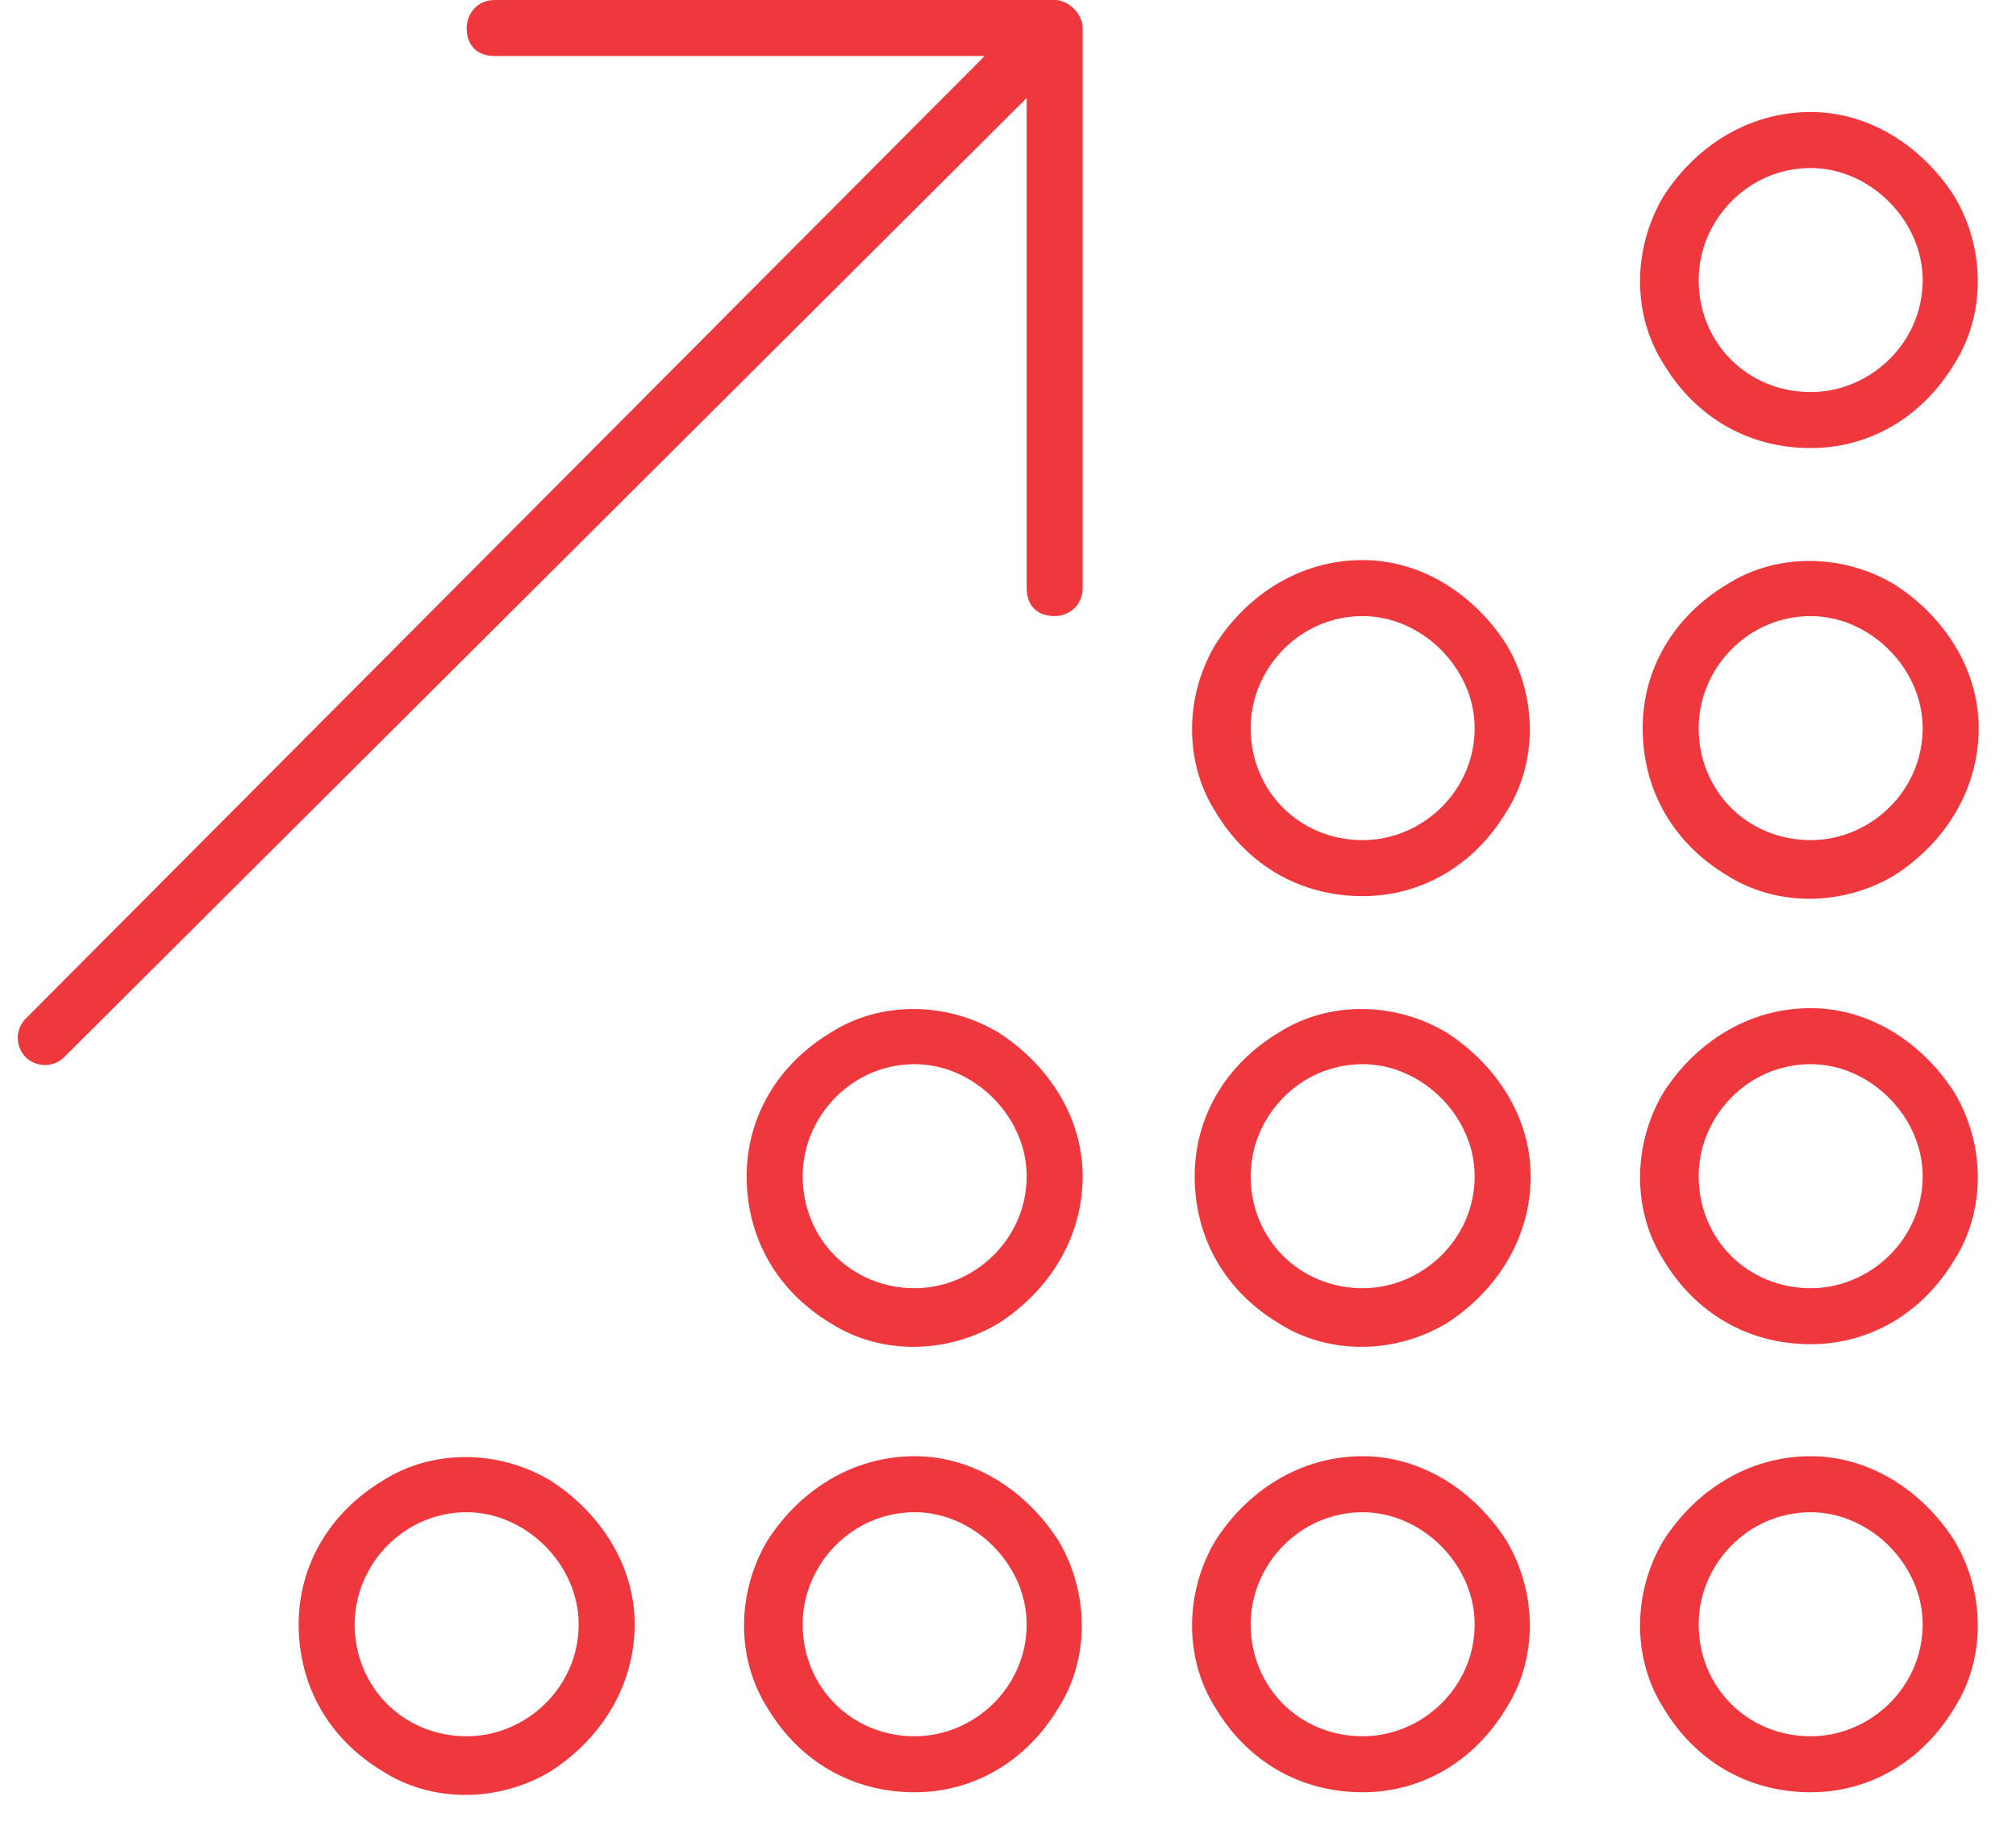 <svg width="54" height="49" viewBox="0 0 54 49" fill="none" xmlns="http://www.w3.org/2000/svg">
<path d="M12.5 0.75C12.5 0.375 12.781 0 13.25 0H28.25C28.625 0 29 0.375 29 0.75V15.75C29 16.219 28.625 16.5 28.25 16.5C27.781 16.5 27.5 16.219 27.5 15.75V2.625L1.719 28.312C1.438 28.594 0.969 28.594 0.688 28.312C0.406 28.031 0.406 27.562 0.688 27.281L26.375 1.5H13.25C12.781 1.5 12.5 1.219 12.5 0.75ZM48.5 4.5C46.812 4.5 45.5 5.906 45.5 7.5C45.5 9.188 46.812 10.5 48.5 10.5C50.094 10.5 51.5 9.188 51.5 7.5C51.5 5.906 50.094 4.5 48.5 4.5ZM48.5 12C46.812 12 45.406 11.156 44.562 9.75C43.719 8.438 43.719 6.656 44.562 5.25C45.406 3.938 46.812 3 48.5 3C50.094 3 51.5 3.938 52.344 5.25C53.188 6.656 53.188 8.438 52.344 9.75C51.5 11.156 50.094 12 48.5 12ZM36.5 16.5C34.812 16.5 33.5 17.906 33.5 19.5C33.5 21.188 34.812 22.5 36.5 22.5C38.094 22.5 39.5 21.188 39.5 19.5C39.5 17.906 38.094 16.5 36.5 16.5ZM36.5 24C34.812 24 33.406 23.156 32.562 21.75C31.719 20.438 31.719 18.656 32.562 17.25C33.406 15.938 34.812 15 36.5 15C38.094 15 39.5 15.938 40.344 17.25C41.188 18.656 41.188 20.438 40.344 21.75C39.5 23.156 38.094 24 36.5 24ZM33.5 31.5C33.5 33.188 34.812 34.5 36.5 34.5C38.094 34.5 39.5 33.188 39.5 31.5C39.5 29.906 38.094 28.5 36.5 28.5C34.812 28.5 33.5 29.906 33.5 31.5ZM41 31.5C41 33.188 40.062 34.594 38.75 35.438C37.344 36.281 35.562 36.281 34.25 35.438C32.844 34.594 32 33.188 32 31.5C32 29.906 32.844 28.5 34.25 27.656C35.562 26.812 37.344 26.812 38.75 27.656C40.062 28.5 41 29.906 41 31.5ZM36.5 40.5C34.812 40.5 33.5 41.906 33.5 43.5C33.5 45.188 34.812 46.5 36.5 46.5C38.094 46.5 39.5 45.188 39.5 43.5C39.5 41.906 38.094 40.5 36.5 40.5ZM36.5 48C34.812 48 33.406 47.156 32.562 45.75C31.719 44.438 31.719 42.656 32.562 41.25C33.406 39.938 34.812 39 36.5 39C38.094 39 39.5 39.938 40.344 41.25C41.188 42.656 41.188 44.438 40.344 45.75C39.5 47.156 38.094 48 36.5 48ZM48.5 40.5C46.812 40.5 45.5 41.906 45.5 43.5C45.5 45.188 46.812 46.5 48.5 46.5C50.094 46.5 51.5 45.188 51.5 43.5C51.5 41.906 50.094 40.5 48.5 40.5ZM48.5 48C46.812 48 45.406 47.156 44.562 45.75C43.719 44.438 43.719 42.656 44.562 41.25C45.406 39.938 46.812 39 48.5 39C50.094 39 51.5 39.938 52.344 41.25C53.188 42.656 53.188 44.438 52.344 45.75C51.5 47.156 50.094 48 48.5 48ZM21.5 31.5C21.5 33.188 22.812 34.5 24.5 34.5C26.094 34.5 27.5 33.188 27.5 31.5C27.5 29.906 26.094 28.5 24.5 28.5C22.812 28.5 21.5 29.906 21.5 31.5ZM29 31.5C29 33.188 28.062 34.594 26.75 35.438C25.344 36.281 23.562 36.281 22.25 35.438C20.844 34.594 20 33.188 20 31.5C20 29.906 20.844 28.5 22.25 27.656C23.562 26.812 25.344 26.812 26.75 27.656C28.062 28.5 29 29.906 29 31.5ZM24.5 40.5C22.812 40.5 21.5 41.906 21.5 43.5C21.5 45.188 22.812 46.5 24.5 46.5C26.094 46.5 27.5 45.188 27.5 43.5C27.5 41.906 26.094 40.5 24.5 40.5ZM24.5 48C22.812 48 21.406 47.156 20.562 45.75C19.719 44.438 19.719 42.656 20.562 41.25C21.406 39.938 22.812 39 24.5 39C26.094 39 27.5 39.938 28.344 41.25C29.188 42.656 29.188 44.438 28.344 45.75C27.5 47.156 26.094 48 24.5 48ZM9.5 43.5C9.5 45.188 10.812 46.5 12.5 46.5C14.094 46.5 15.5 45.188 15.5 43.5C15.5 41.906 14.094 40.5 12.5 40.5C10.812 40.5 9.5 41.906 9.5 43.5ZM17 43.5C17 45.188 16.062 46.594 14.75 47.438C13.344 48.281 11.562 48.281 10.25 47.438C8.844 46.594 8 45.188 8 43.5C8 41.906 8.844 40.5 10.25 39.656C11.562 38.812 13.344 38.812 14.75 39.656C16.062 40.5 17 41.906 17 43.5ZM48.5 28.5C46.812 28.5 45.5 29.906 45.5 31.5C45.5 33.188 46.812 34.5 48.5 34.5C50.094 34.5 51.5 33.188 51.5 31.5C51.5 29.906 50.094 28.5 48.5 28.5ZM48.5 36C46.812 36 45.406 35.156 44.562 33.75C43.719 32.438 43.719 30.656 44.562 29.25C45.406 27.938 46.812 27 48.5 27C50.094 27 51.5 27.938 52.344 29.25C53.188 30.656 53.188 32.438 52.344 33.75C51.5 35.156 50.094 36 48.5 36ZM45.5 19.5C45.5 21.188 46.812 22.5 48.5 22.5C50.094 22.5 51.5 21.188 51.5 19.5C51.5 17.906 50.094 16.5 48.5 16.5C46.812 16.5 45.5 17.906 45.5 19.5ZM53 19.5C53 21.188 52.062 22.594 50.75 23.438C49.344 24.281 47.562 24.281 46.25 23.438C44.844 22.594 44 21.188 44 19.5C44 17.906 44.844 16.5 46.25 15.656C47.562 14.812 49.344 14.812 50.75 15.656C52.062 16.5 53 17.906 53 19.5Z" fill="#EF373E"/>
</svg>
